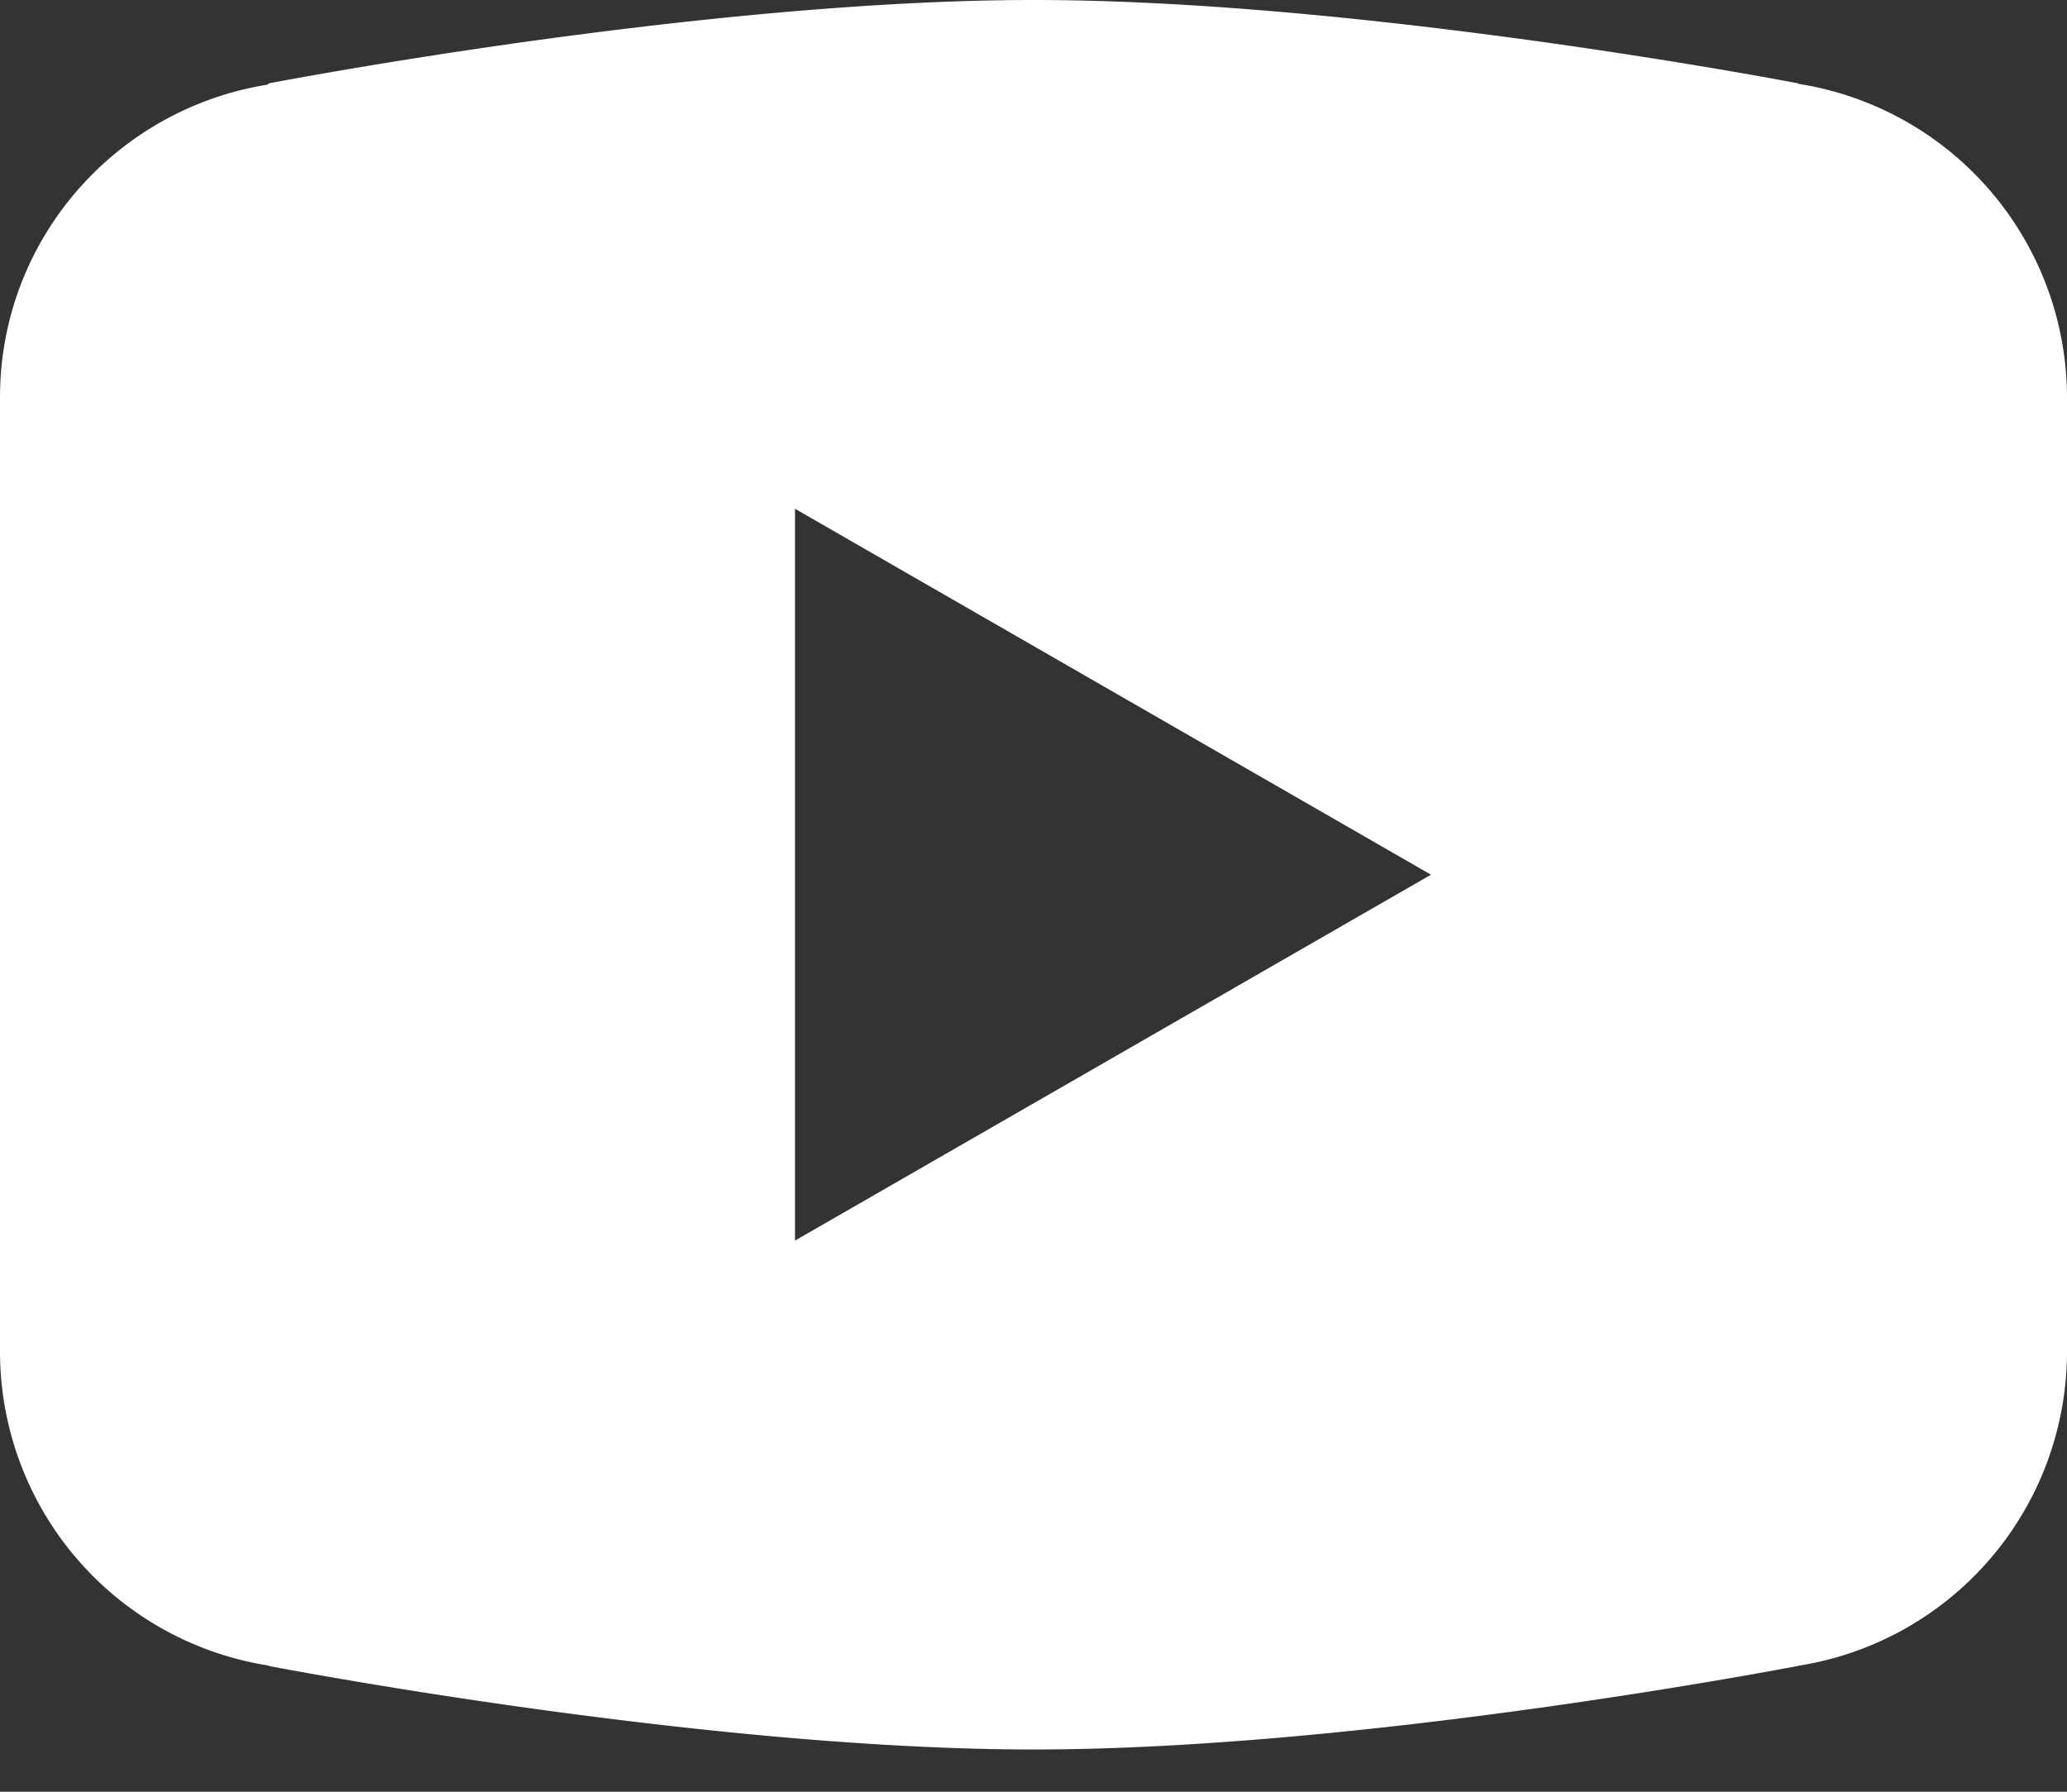 <svg width="30" height="26" fill="none" xmlns="http://www.w3.org/2000/svg"><rect width="100%" height="100%" fill="#333333" stroke="none"/><path d="M15 0C10.17 0 3.901 1.21 3.901 1.21l-.016.018C1.685 1.58 0 3.47 0 5.77v13.849a4.615 4.615 0 0 0 3.896 4.55l.005.006S10.17 25.387 15 25.387s11.099-1.213 11.099-1.213l.002-.002A4.616 4.616 0 0 0 30 19.618V5.769a4.615 4.615 0 0 0-3.896-4.552l-.005-.007S19.83 0 15 0Zm-3.461 7.383 9.23 5.31-9.23 5.309V7.382Z" fill="#fff"/></svg>